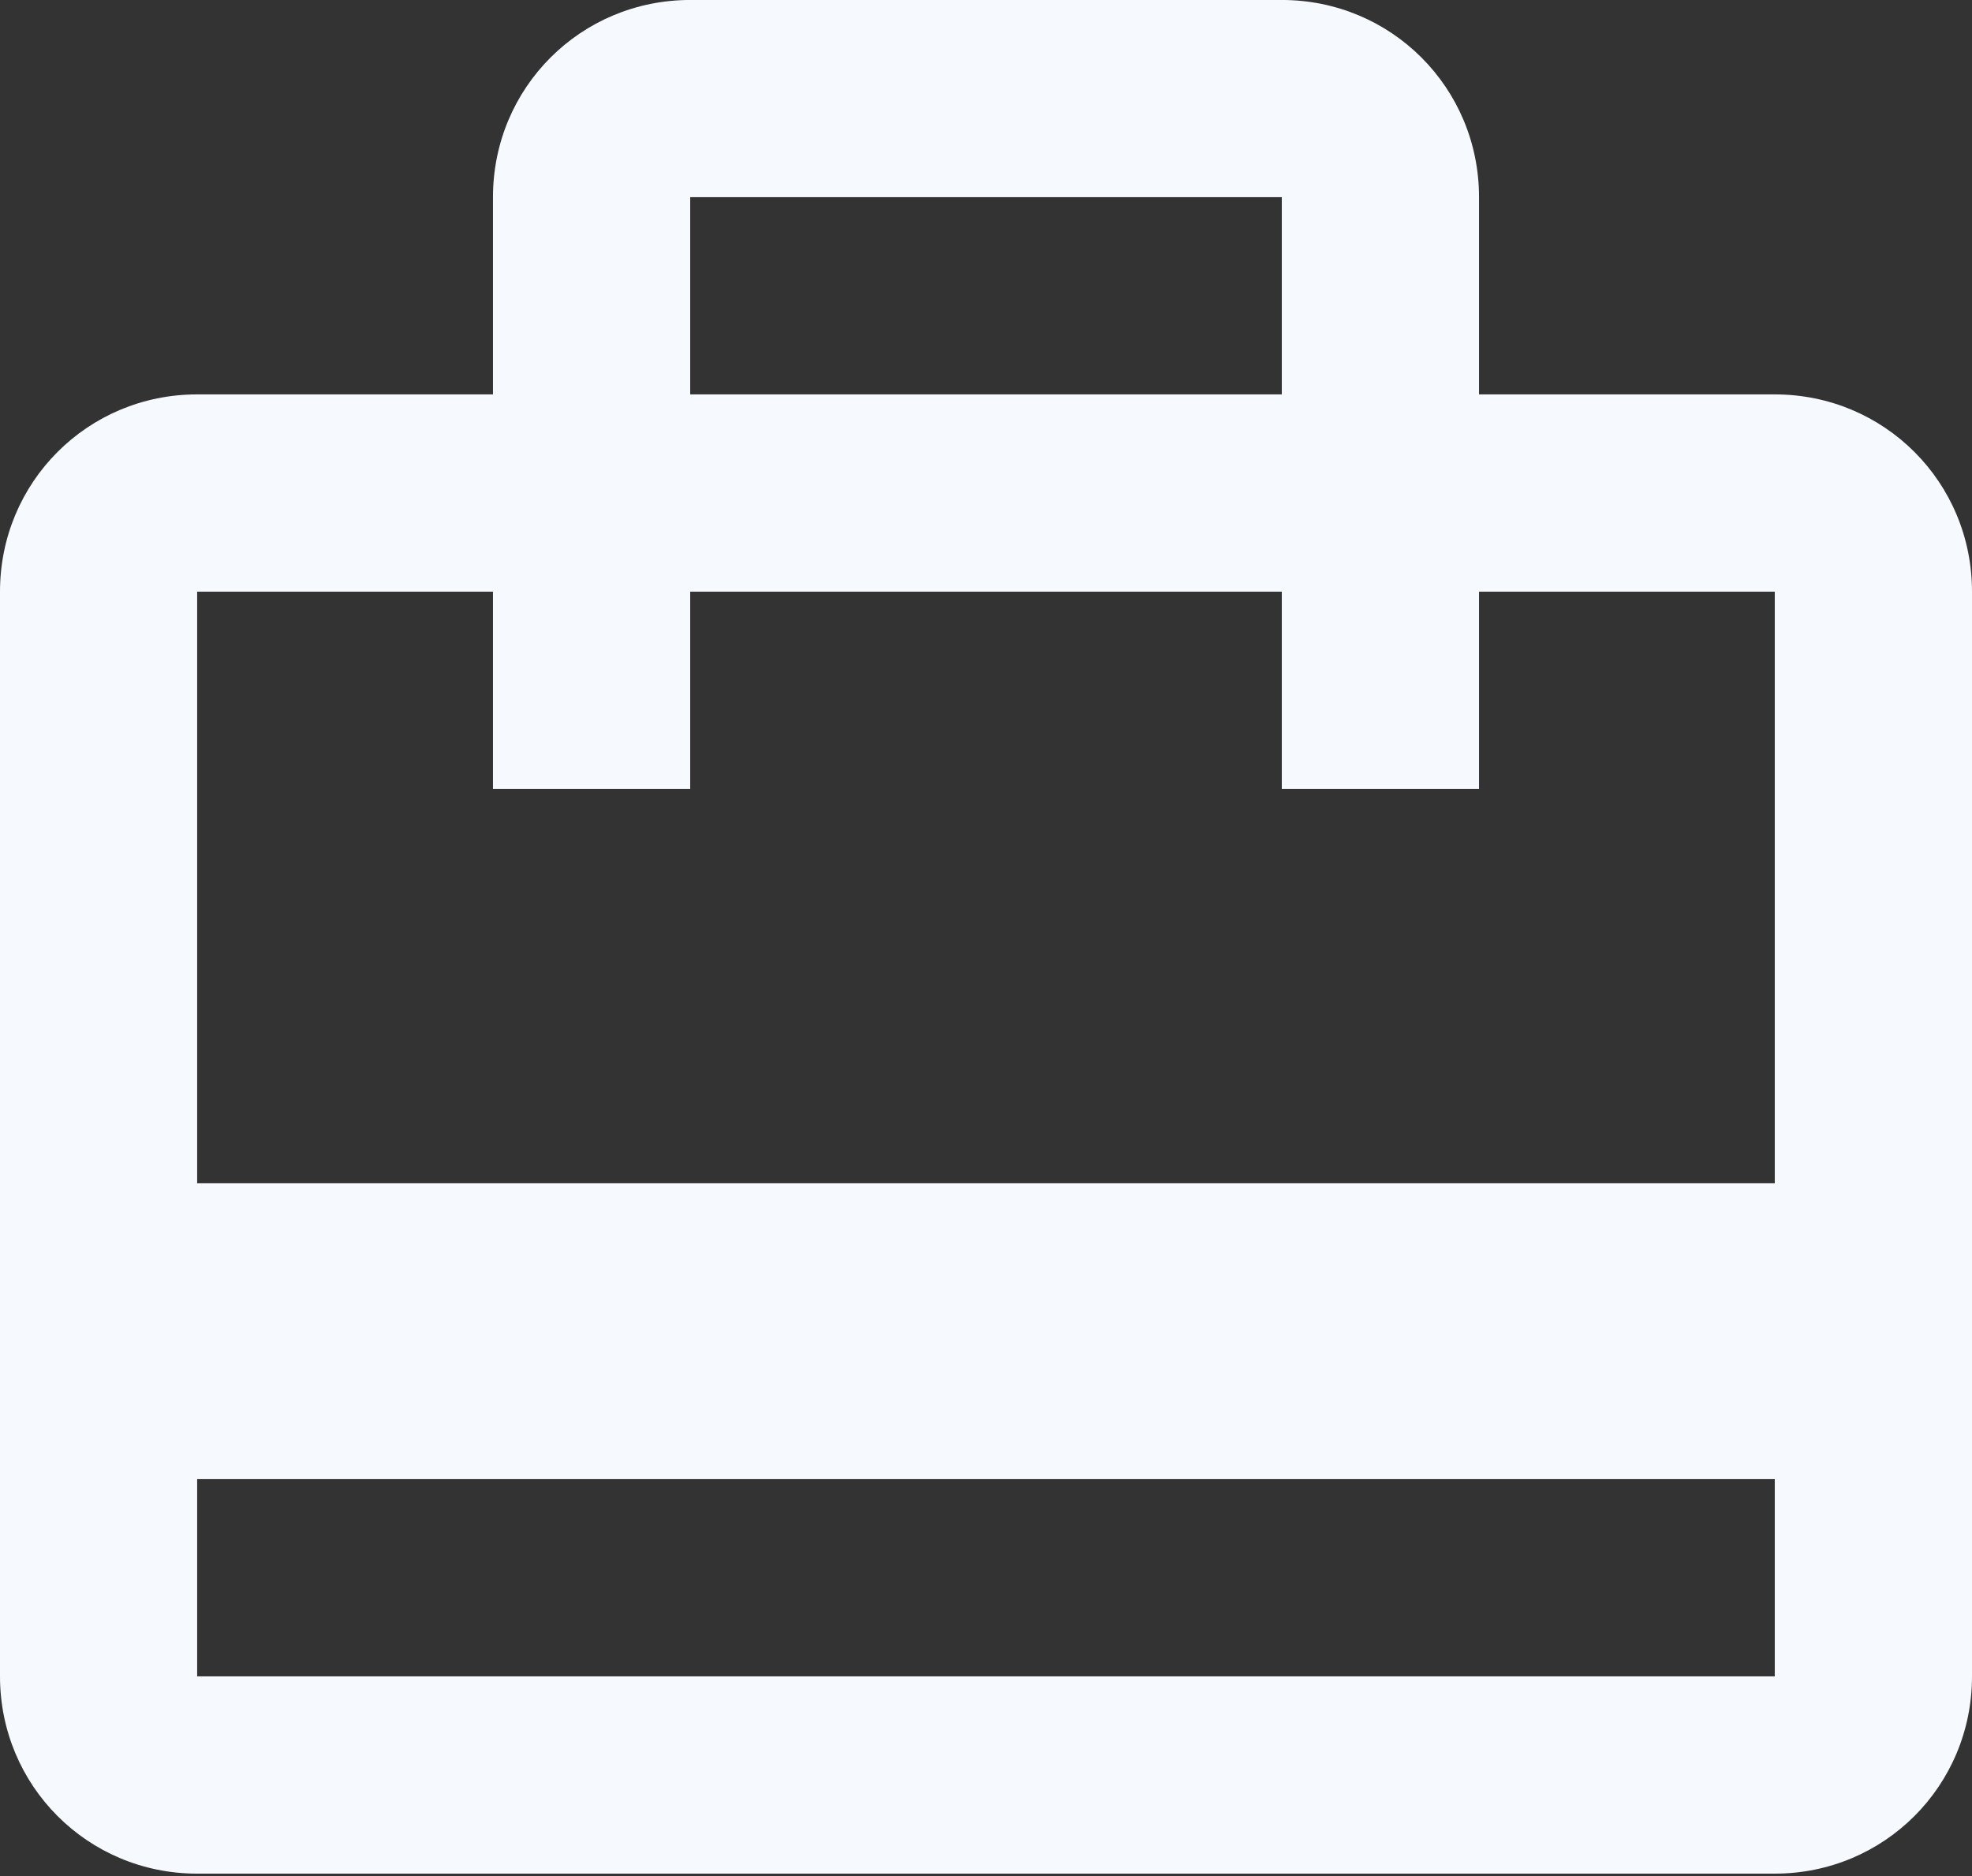<?xml version="1.0" encoding="UTF-8"?> <svg xmlns="http://www.w3.org/2000/svg" width="82" height="78" viewBox="0 0 82 78" fill="none"><rect x="0" y="0" width="82" height="78" fill="#333333" stroke="none"/> <path d="M73.799 16.398H61.501V8.197C61.501 3.647 57.851 -0.001 53.3 -0.001H28.7C24.149 -0.001 20.499 3.647 20.499 8.197V16.398H8.198C3.648 16.398 0 20.046 0 24.599V69.698C0 74.249 3.648 77.9 8.198 77.9H73.799C78.352 77.9 82 74.249 82 69.698V24.599C82 20.046 78.352 16.398 73.799 16.398ZM28.7 8.197H53.3V16.398H28.7V8.197ZM73.799 69.698H8.198V61.498H73.799V69.698ZM73.799 49.197H8.198V24.599H20.499V32.797H28.7V24.599H53.3V32.797H61.501V24.599H73.799V49.197Z" fill="#F6FAFF"></path> </svg> 